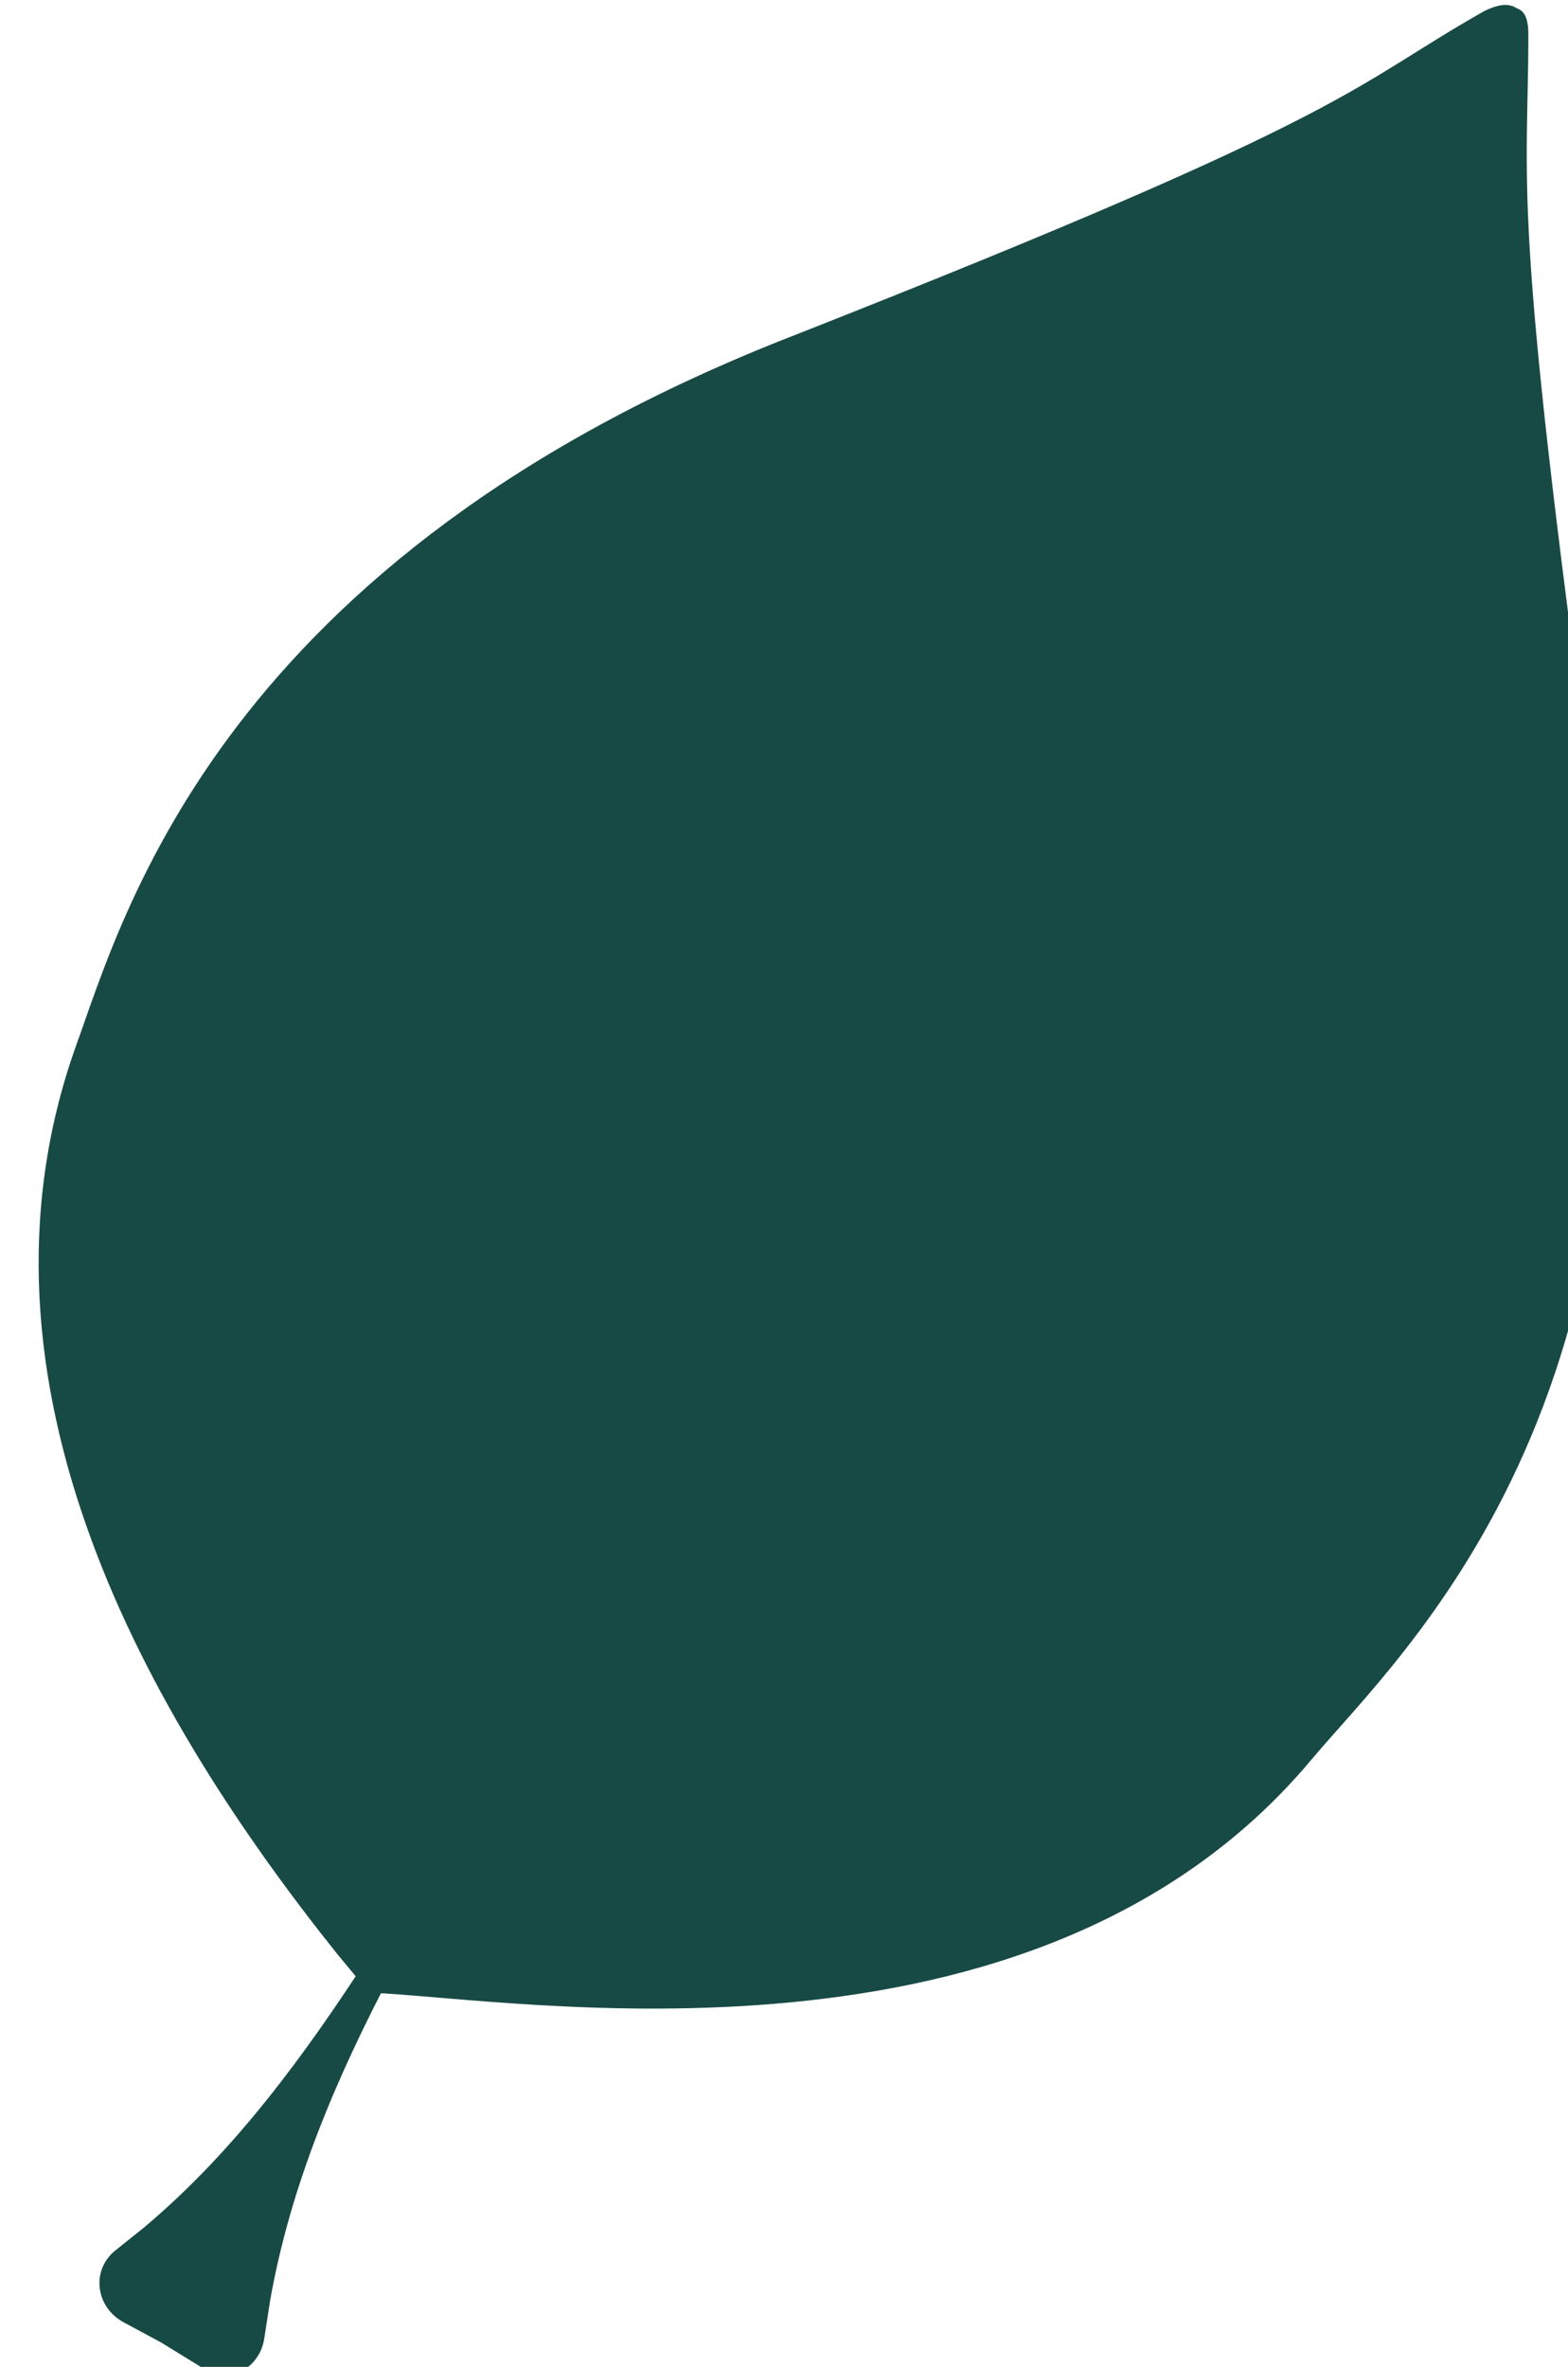 <?xml version="1.0" encoding="UTF-8" standalone="no"?>
<!-- Created with Inkscape (http://www.inkscape.org/) -->

<svg
   xmlns:dc="http://purl.org/dc/elements/1.1/"
   xmlns:cc="http://creativecommons.org/ns#"
   xmlns:rdf="http://www.w3.org/1999/02/22-rdf-syntax-ns#"
   xmlns:svg="http://www.w3.org/2000/svg"
   xmlns="http://www.w3.org/2000/svg"
   xmlns:sodipodi="http://sodipodi.sourceforge.net/DTD/sodipodi-0.dtd"
   xmlns:inkscape="http://www.inkscape.org/namespaces/inkscape"
   width="14.133mm"
   height="21.334mm"
   viewBox="0 0 14.133 21.334"
   version="1.1"
   id="svg1637"
   inkscape:version="0.92.4 (5da689c313, 2019-01-14)"
   sodipodi:docname="leaf_bright_svg.svg">
  <defs
     id="defs1631" />
  <sodipodi:namedview
     id="base"
     pagecolor="#ffffff"
     bordercolor="#666666"
     borderopacity="1.0"
     inkscape:pageopacity="0.0"
     inkscape:pageshadow="2"
     inkscape:zoom="3.959798"
     inkscape:cx="-39.69573"
     inkscape:cy="10.757309"
     inkscape:document-units="mm"
     inkscape:current-layer="g2202"
     showgrid="false"
     inkscape:window-width="1366"
     inkscape:window-height="705"
     inkscape:window-x="-8"
     inkscape:window-y="-8"
     inkscape:window-maximized="1" />
  <g
     inkscape:label="Layer 1"
     inkscape:groupmode="layer"
     id="layer1"
     transform="translate(12.44,-296.523)">
    <g
       transform="matrix(0.265,0,0,0.265,-233.534,268.306)"
       id="g2202">
      <g
         transform="translate(3.9559341e-6,-57.143)"
         id="g2227">
        <path
           style="fill:#184a45;fill-opacity:1"
           inkscape:connector-curvature="0"
           class="st4"
           d="m 888.5,190.8 c -2.8,-20.3 -2.2,-20.8 -2.2,-26 0,-0.5 -0.1,-0.8 -0.4,-0.9 -0.3,-0.2 -0.7,-0.1 -1.1,0.1 -4.6,2.6 -4.1,3.4 -23.4,11 -19.6,7.6 -22.9,19.8 -24.5,24.2 -4.1,11.5 2.5,22.9 8.9,30.9 0.5,0.6 0.9,1.1 1.1,1.3 5,0.2 22.6,3.3 32,-7.9 3.1,-3.7 12.5,-12.1 9.6,-32.7 z"
           id="path14" />
        <path
           style="fill:#184a45;fill-opacity:1"
           inkscape:connector-curvature="0"
           class="st4"
           d="m 843.3,243.2 0.2,-1.3 c 0.7,-4 2.3,-7.7 4.2,-11.3 l 1.8,-4.1 -2.6,3.6 c -2.2,3.4 -4.6,6.7 -7.7,9.3 l -1,0.8 c -0.8,0.7 -0.6,1.9 0.3,2.4 l 1.3,0.7 1.3,0.8 c 0.8,0.7 2,0.2 2.2,-0.9 z"
           id="path16" />
      </g>
    </g>
  </g>
</svg>
